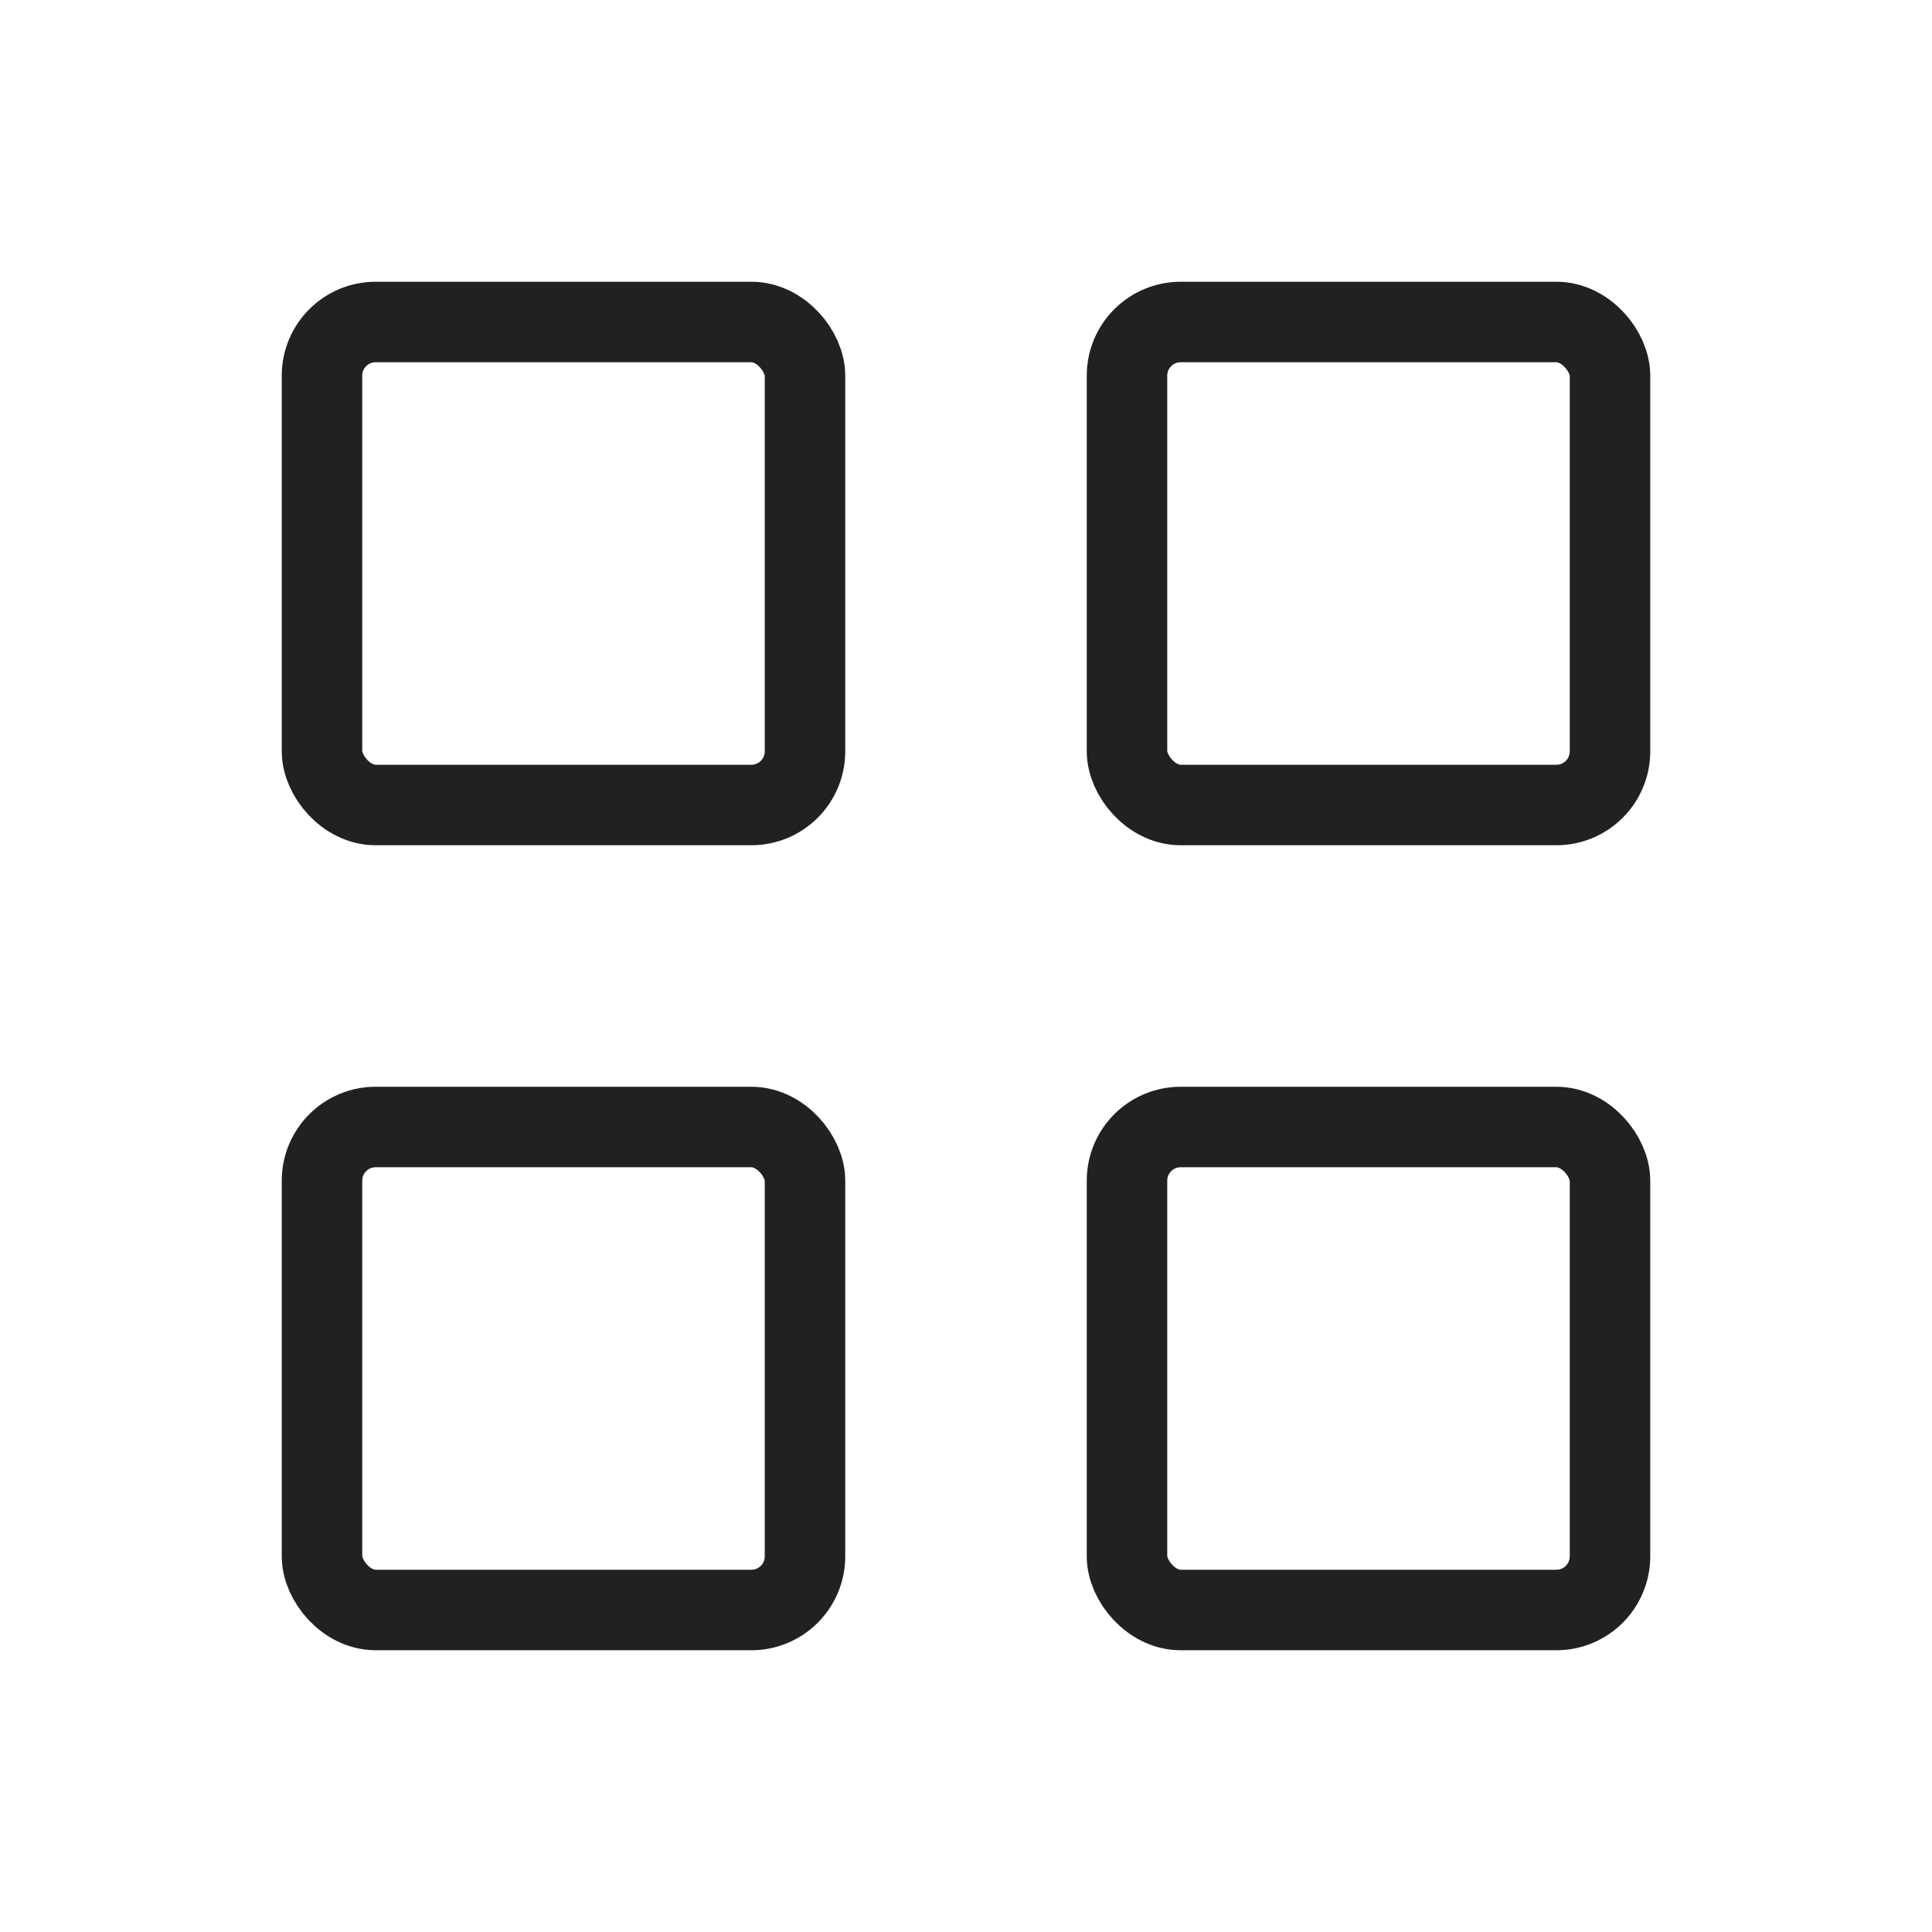 <svg width="48" height="48" viewBox="0 0 48 48" fill="none" xmlns="http://www.w3.org/2000/svg">
<rect x="8" y="8" width="12" height="12" rx="1.333" stroke="#212121" stroke-width="2" stroke-linecap="round" stroke-linejoin="round"/>
<rect x="28" y="8" width="12" height="12" rx="1.333" stroke="#212121" stroke-width="2" stroke-linecap="round" stroke-linejoin="round"/>
<rect x="8" y="28" width="12" height="12" rx="1.333" stroke="#212121" stroke-width="2" stroke-linecap="round" stroke-linejoin="round"/>
<rect x="28" y="28" width="12" height="12" rx="1.333" stroke="#212121" stroke-width="2" stroke-linecap="round" stroke-linejoin="round"/>
</svg>
